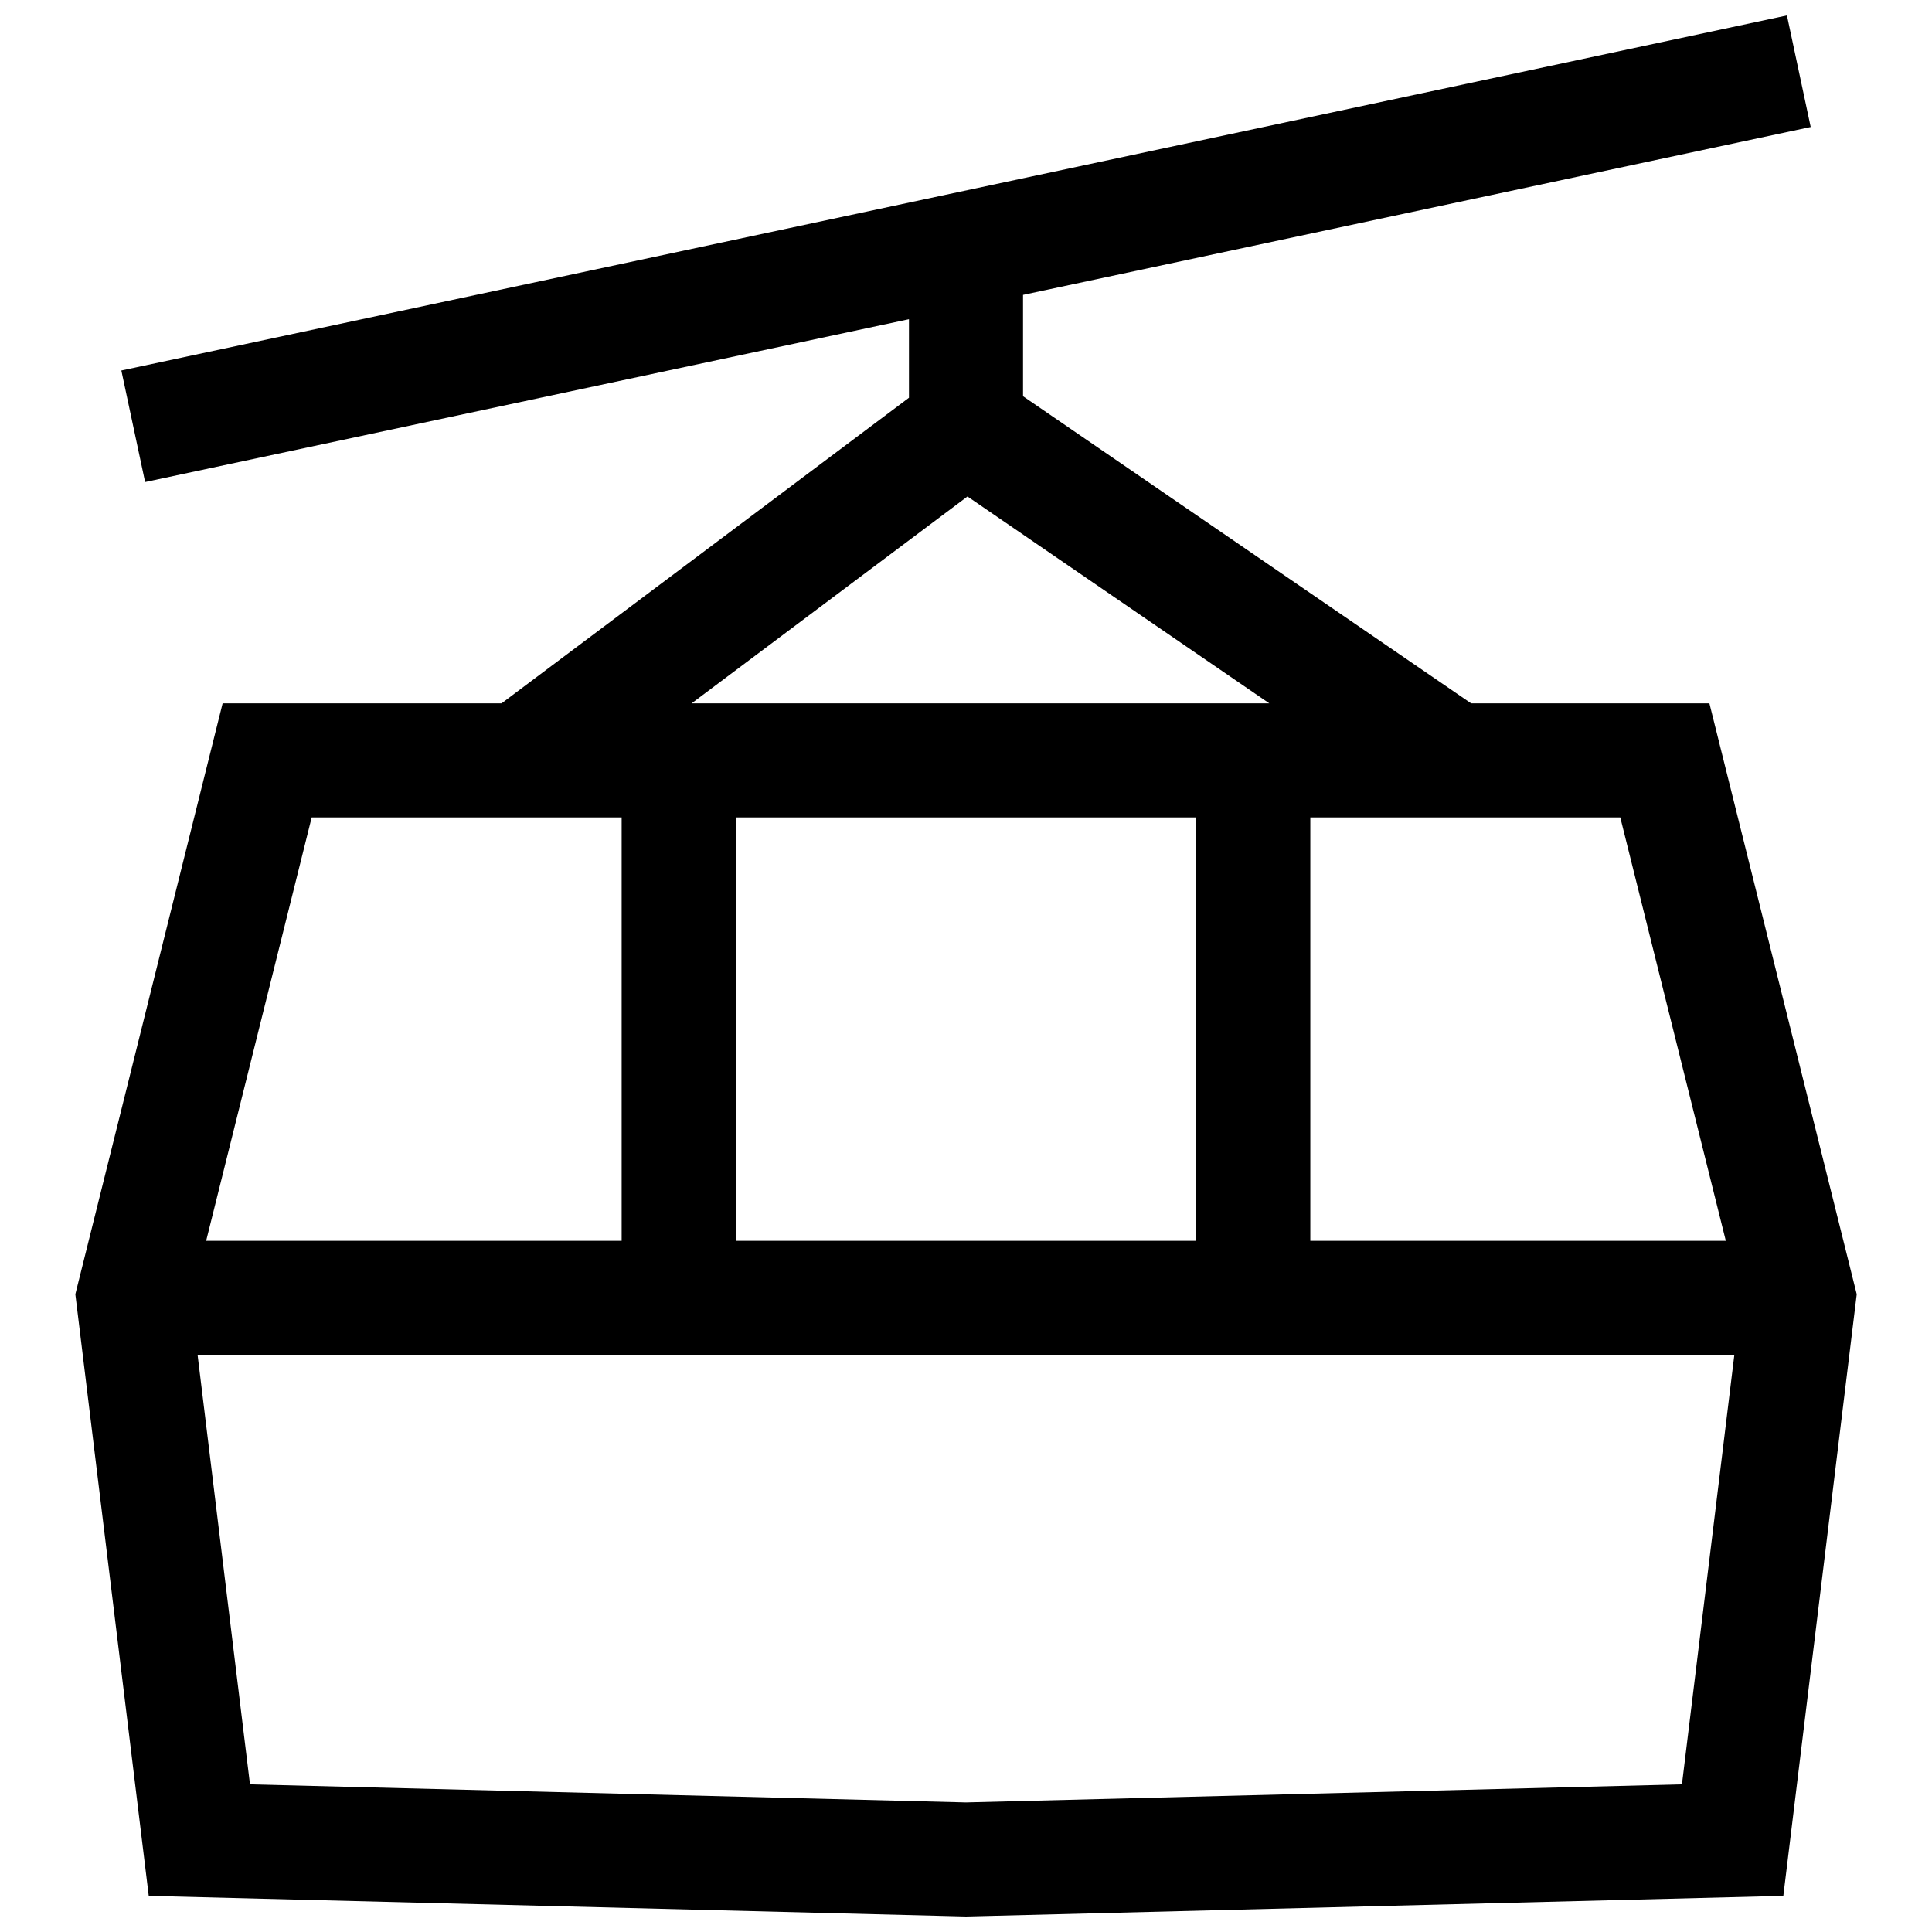 <?xml version="1.0" encoding="UTF-8"?>
<!-- Uploaded to: SVG Repo, www.svgrepo.com, Generator: SVG Repo Mixer Tools -->
<svg width="800px" height="800px" version="1.1" viewBox="144 144 512 512" xmlns="http://www.w3.org/2000/svg">
 <defs>
  <clipPath id="a">
   <path d="m163 148.09h474v503.81h-474z"/>
  </clipPath>
 </defs>
 <g clip-path="url(#a)">
  <path d="m597.01 330.39h-63.156l-118.74-81.387v-26.852l208.74-44.496-6.297-29.562-441.4 94.094 6.297 29.562 202.43-43.152v20.812l-107.96 80.98h-73.926l-39.031 156.6 19.453 159.44 216.59 5.473 216.59-5.473 19.453-159.44zm4.348 142.43h-110.11v-112.2l82.145 0.004zm-140.34-112.2v112.2l-122.04 0.004v-112.2zm-60.629-85.051 79.988 54.824h-153.09zm-173.79 85.055h82.145v112.2h-110.11zm173.39 261.04-189.74-4.793-13.887-113.82h407.26l-13.887 113.82z"/>
 </g>
</svg>